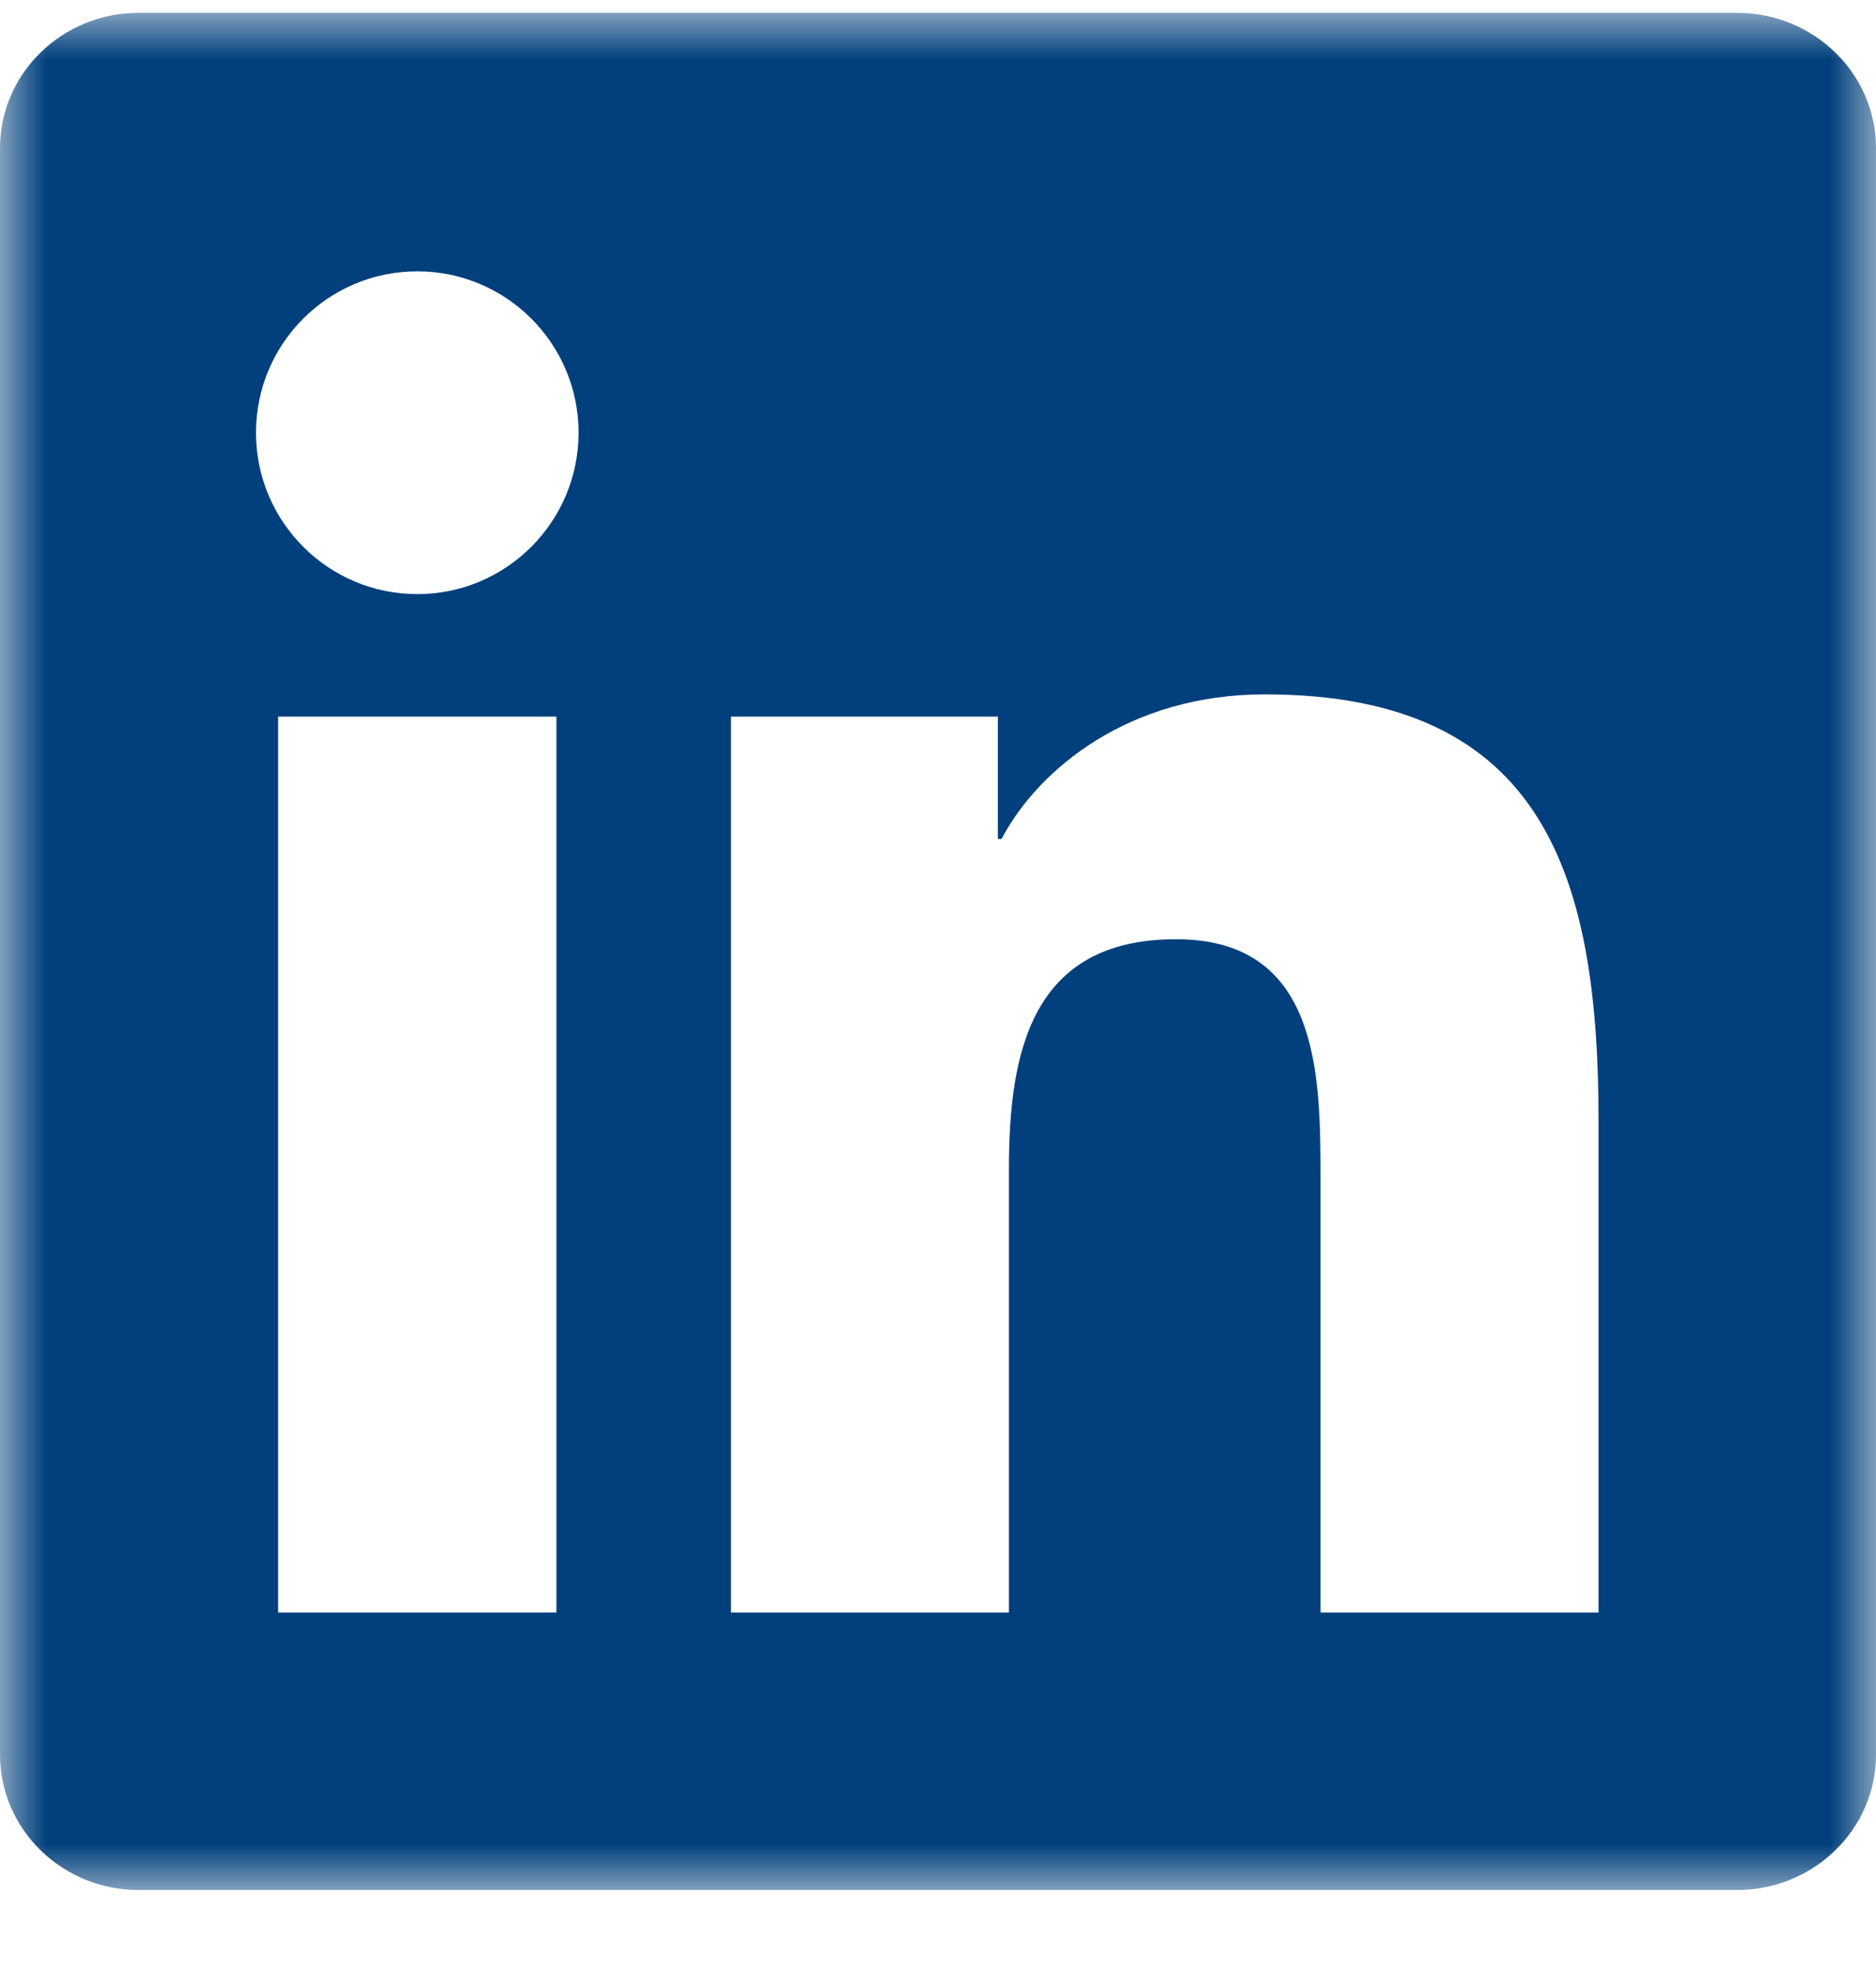 <?xml version="1.0" encoding="UTF-8"?> <svg xmlns="http://www.w3.org/2000/svg" xmlns:xlink="http://www.w3.org/1999/xlink" width="20px" height="21px" viewBox="0 0 20 21" version="1.1"><title>62040F74-2658-4FF7-99EB-418322096DF7</title><defs><polygon id="path-1" points="0 0 20 0 20 20 0 20"></polygon></defs><g id="AGT-Products-Homepage-Final" stroke="none" stroke-width="1" fill="none" fill-rule="evenodd"><g id="Homepage-design-Final" transform="translate(-258, -7509)"><g id="FOOTER-Desktop" transform="translate(0, 7102)"><g id="linkedin" transform="translate(258, 407.137)"><mask id="mask-2" fill="white"><use xlink:href="#path-1"></use></mask><g id="Clip-2"></g><path d="M17.042,17.043 L14.078,17.043 L14.078,12.401 C14.078,11.294 14.058,9.87 12.537,9.87 C10.993,9.87 10.756,11.076 10.756,12.321 L10.756,17.043 L7.793,17.043 L7.793,7.498 L10.638,7.498 L10.638,8.802 L10.677,8.802 C11.073,8.052 12.041,7.261 13.484,7.261 C16.488,7.261 17.042,9.238 17.042,11.807 L17.042,17.043 Z M4.449,6.193 C3.499,6.193 2.729,5.422 2.729,4.473 C2.729,3.524 3.499,2.754 4.449,2.754 C5.398,2.754 6.168,3.524 6.168,4.473 C6.168,5.422 5.398,6.193 4.449,6.193 L4.449,6.193 Z M2.965,17.043 L5.932,17.043 L5.932,7.498 L2.965,7.498 L2.965,17.043 Z M18.52,0 L1.476,0 C0.662,0 0,0.646 0,1.441 L0,18.557 C0,19.353 0.662,20 1.476,20 L18.52,20 C19.336,20 20,19.353 20,18.557 L20,1.441 C20,0.646 19.336,0 18.52,0 L18.52,0 Z" id="Fill-1" fill="#01407C" mask="url(#mask-2)"></path></g></g></g></g></svg> 